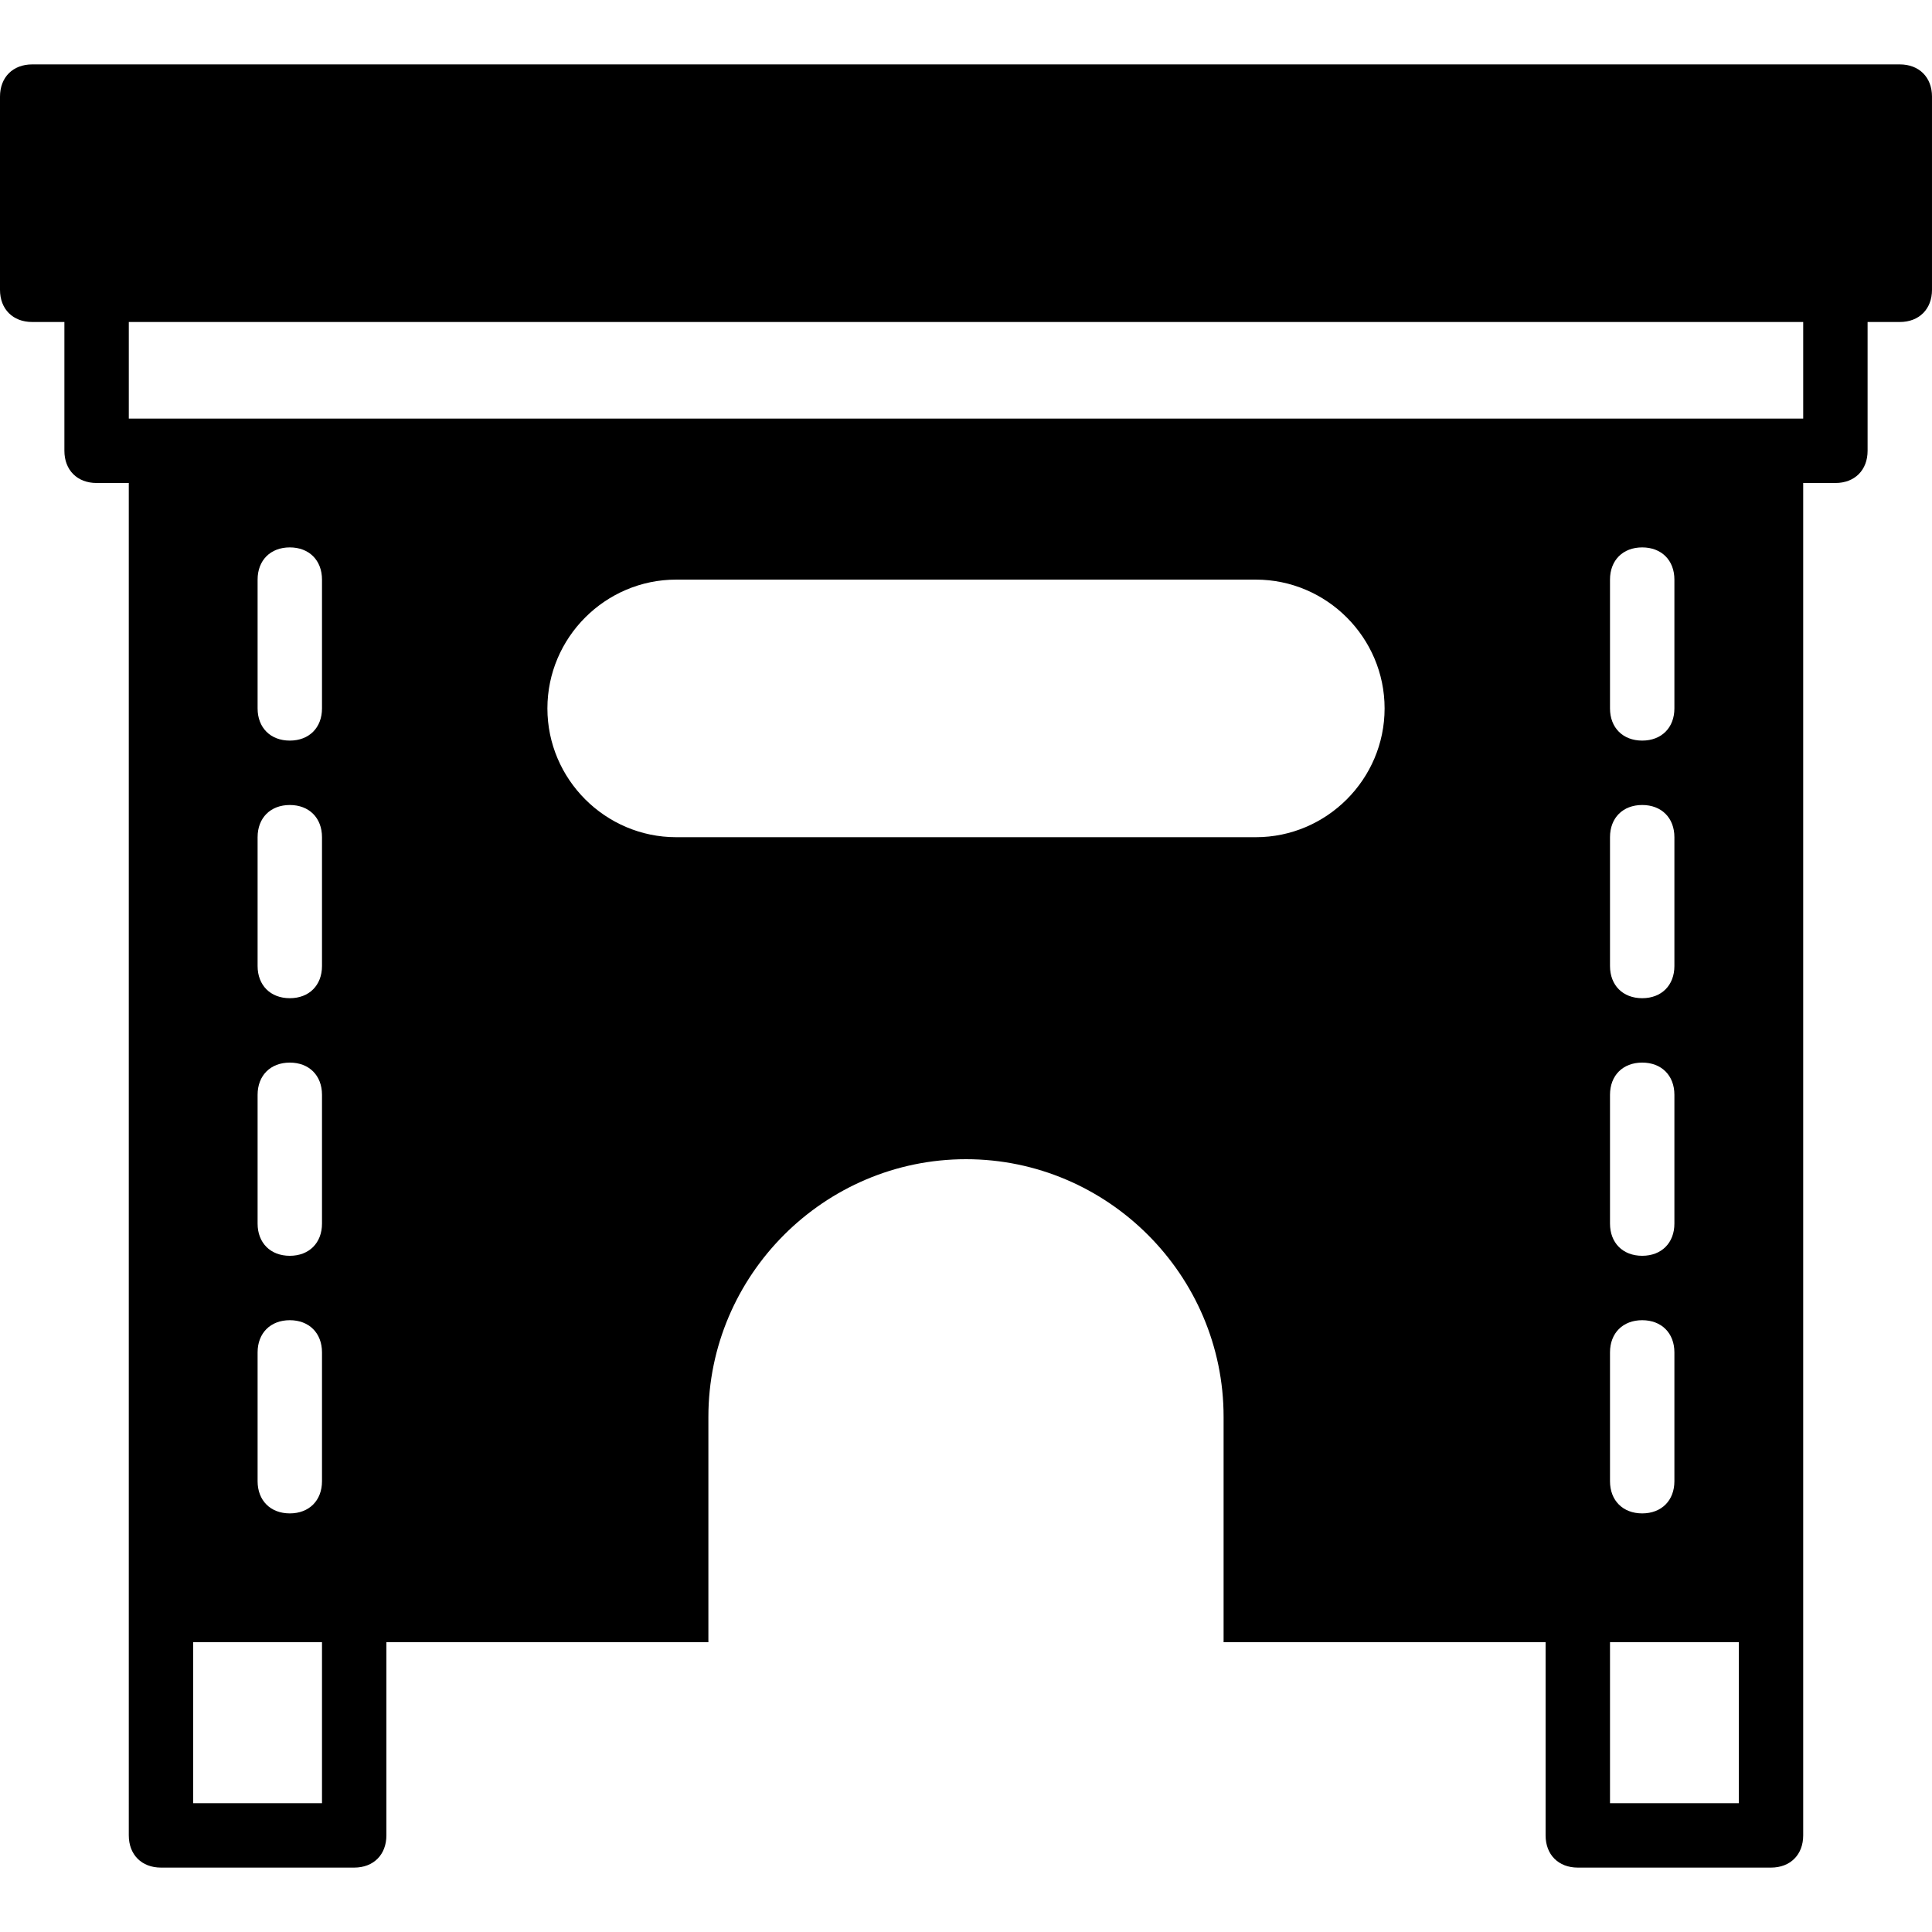 <?xml version="1.0" encoding="iso-8859-1"?>
<!-- Uploaded to: SVG Repo, www.svgrepo.com, Generator: SVG Repo Mixer Tools -->
<svg fill="#000000" height="800px" width="800px" version="1.1" id="Layer_1" xmlns="http://www.w3.org/2000/svg" xmlns:xlink="http://www.w3.org/1999/xlink" 
	 viewBox="0 0 512 512" xml:space="preserve">
<g>
	<g>
		<path d="M503.467,17.067H8.533C3.413,17.067,0,20.48,0,25.6v51.2c0,5.12,3.413,8.533,8.533,8.533h8.533v34.133
			c0,5.12,3.413,8.533,8.533,8.533h8.533v298.667V486.4c0,5.12,3.413,8.533,8.533,8.533h51.2c5.12,0,8.533-3.413,8.533-8.533v-51.2
			h85.333v-59.733c0-37.547,30.72-68.267,68.267-68.267c37.547,0,68.267,30.72,68.267,68.267V435.2H409.6v51.2
			c0,5.12,3.413,8.533,8.533,8.533h51.2c5.12,0,8.533-3.413,8.533-8.533v-59.733V128h8.533c5.12,0,8.533-3.413,8.533-8.533V85.333
			h8.533c5.12,0,8.533-3.413,8.533-8.533V25.6C512,20.48,508.587,17.067,503.467,17.067z M85.333,477.867H51.2V435.2h34.133V477.867
			z M85.333,392.533c0,5.12-3.413,8.533-8.533,8.533s-8.533-3.413-8.533-8.533V358.4c0-5.12,3.413-8.533,8.533-8.533
			s8.533,3.413,8.533,8.533V392.533z M85.333,324.267c0,5.12-3.413,8.533-8.533,8.533s-8.533-3.413-8.533-8.533v-34.133
			c0-5.12,3.413-8.533,8.533-8.533s8.533,3.413,8.533,8.533V324.267z M85.333,256c0,5.12-3.413,8.533-8.533,8.533
			s-8.533-3.413-8.533-8.533v-34.133c0-5.12,3.413-8.533,8.533-8.533s8.533,3.413,8.533,8.533V256z M85.333,187.733
			c0,5.12-3.413,8.533-8.533,8.533s-8.533-3.413-8.533-8.533V153.6c0-5.12,3.413-8.533,8.533-8.533s8.533,3.413,8.533,8.533V187.733
			z M332.8,221.867H179.2c-18.773,0-34.133-15.36-34.133-34.133c0-18.773,15.36-34.133,34.133-34.133h153.6
			c18.773,0,34.133,15.36,34.133,34.133C366.933,206.507,351.573,221.867,332.8,221.867z M460.8,477.867h-34.133V435.2H460.8
			V477.867z M435.2,213.333c5.12,0,8.533,3.413,8.533,8.533V256c0,5.12-3.413,8.533-8.533,8.533s-8.533-3.413-8.533-8.533v-34.133
			C426.667,216.747,430.08,213.333,435.2,213.333z M426.667,187.733V153.6c0-5.12,3.413-8.533,8.533-8.533s8.533,3.413,8.533,8.533
			v34.133c0,5.12-3.413,8.533-8.533,8.533S426.667,192.853,426.667,187.733z M435.2,281.6c5.12,0,8.533,3.413,8.533,8.533v34.133
			c0,5.12-3.413,8.533-8.533,8.533s-8.533-3.413-8.533-8.533v-34.133C426.667,285.013,430.08,281.6,435.2,281.6z M435.2,349.867
			c5.12,0,8.533,3.413,8.533,8.533v34.133c0,5.12-3.413,8.533-8.533,8.533s-8.533-3.413-8.533-8.533V358.4
			C426.667,353.28,430.08,349.867,435.2,349.867z M477.867,110.933h-8.533H42.667h-8.533v-25.6h443.733V110.933z"/>
	</g>
</g>
</svg>